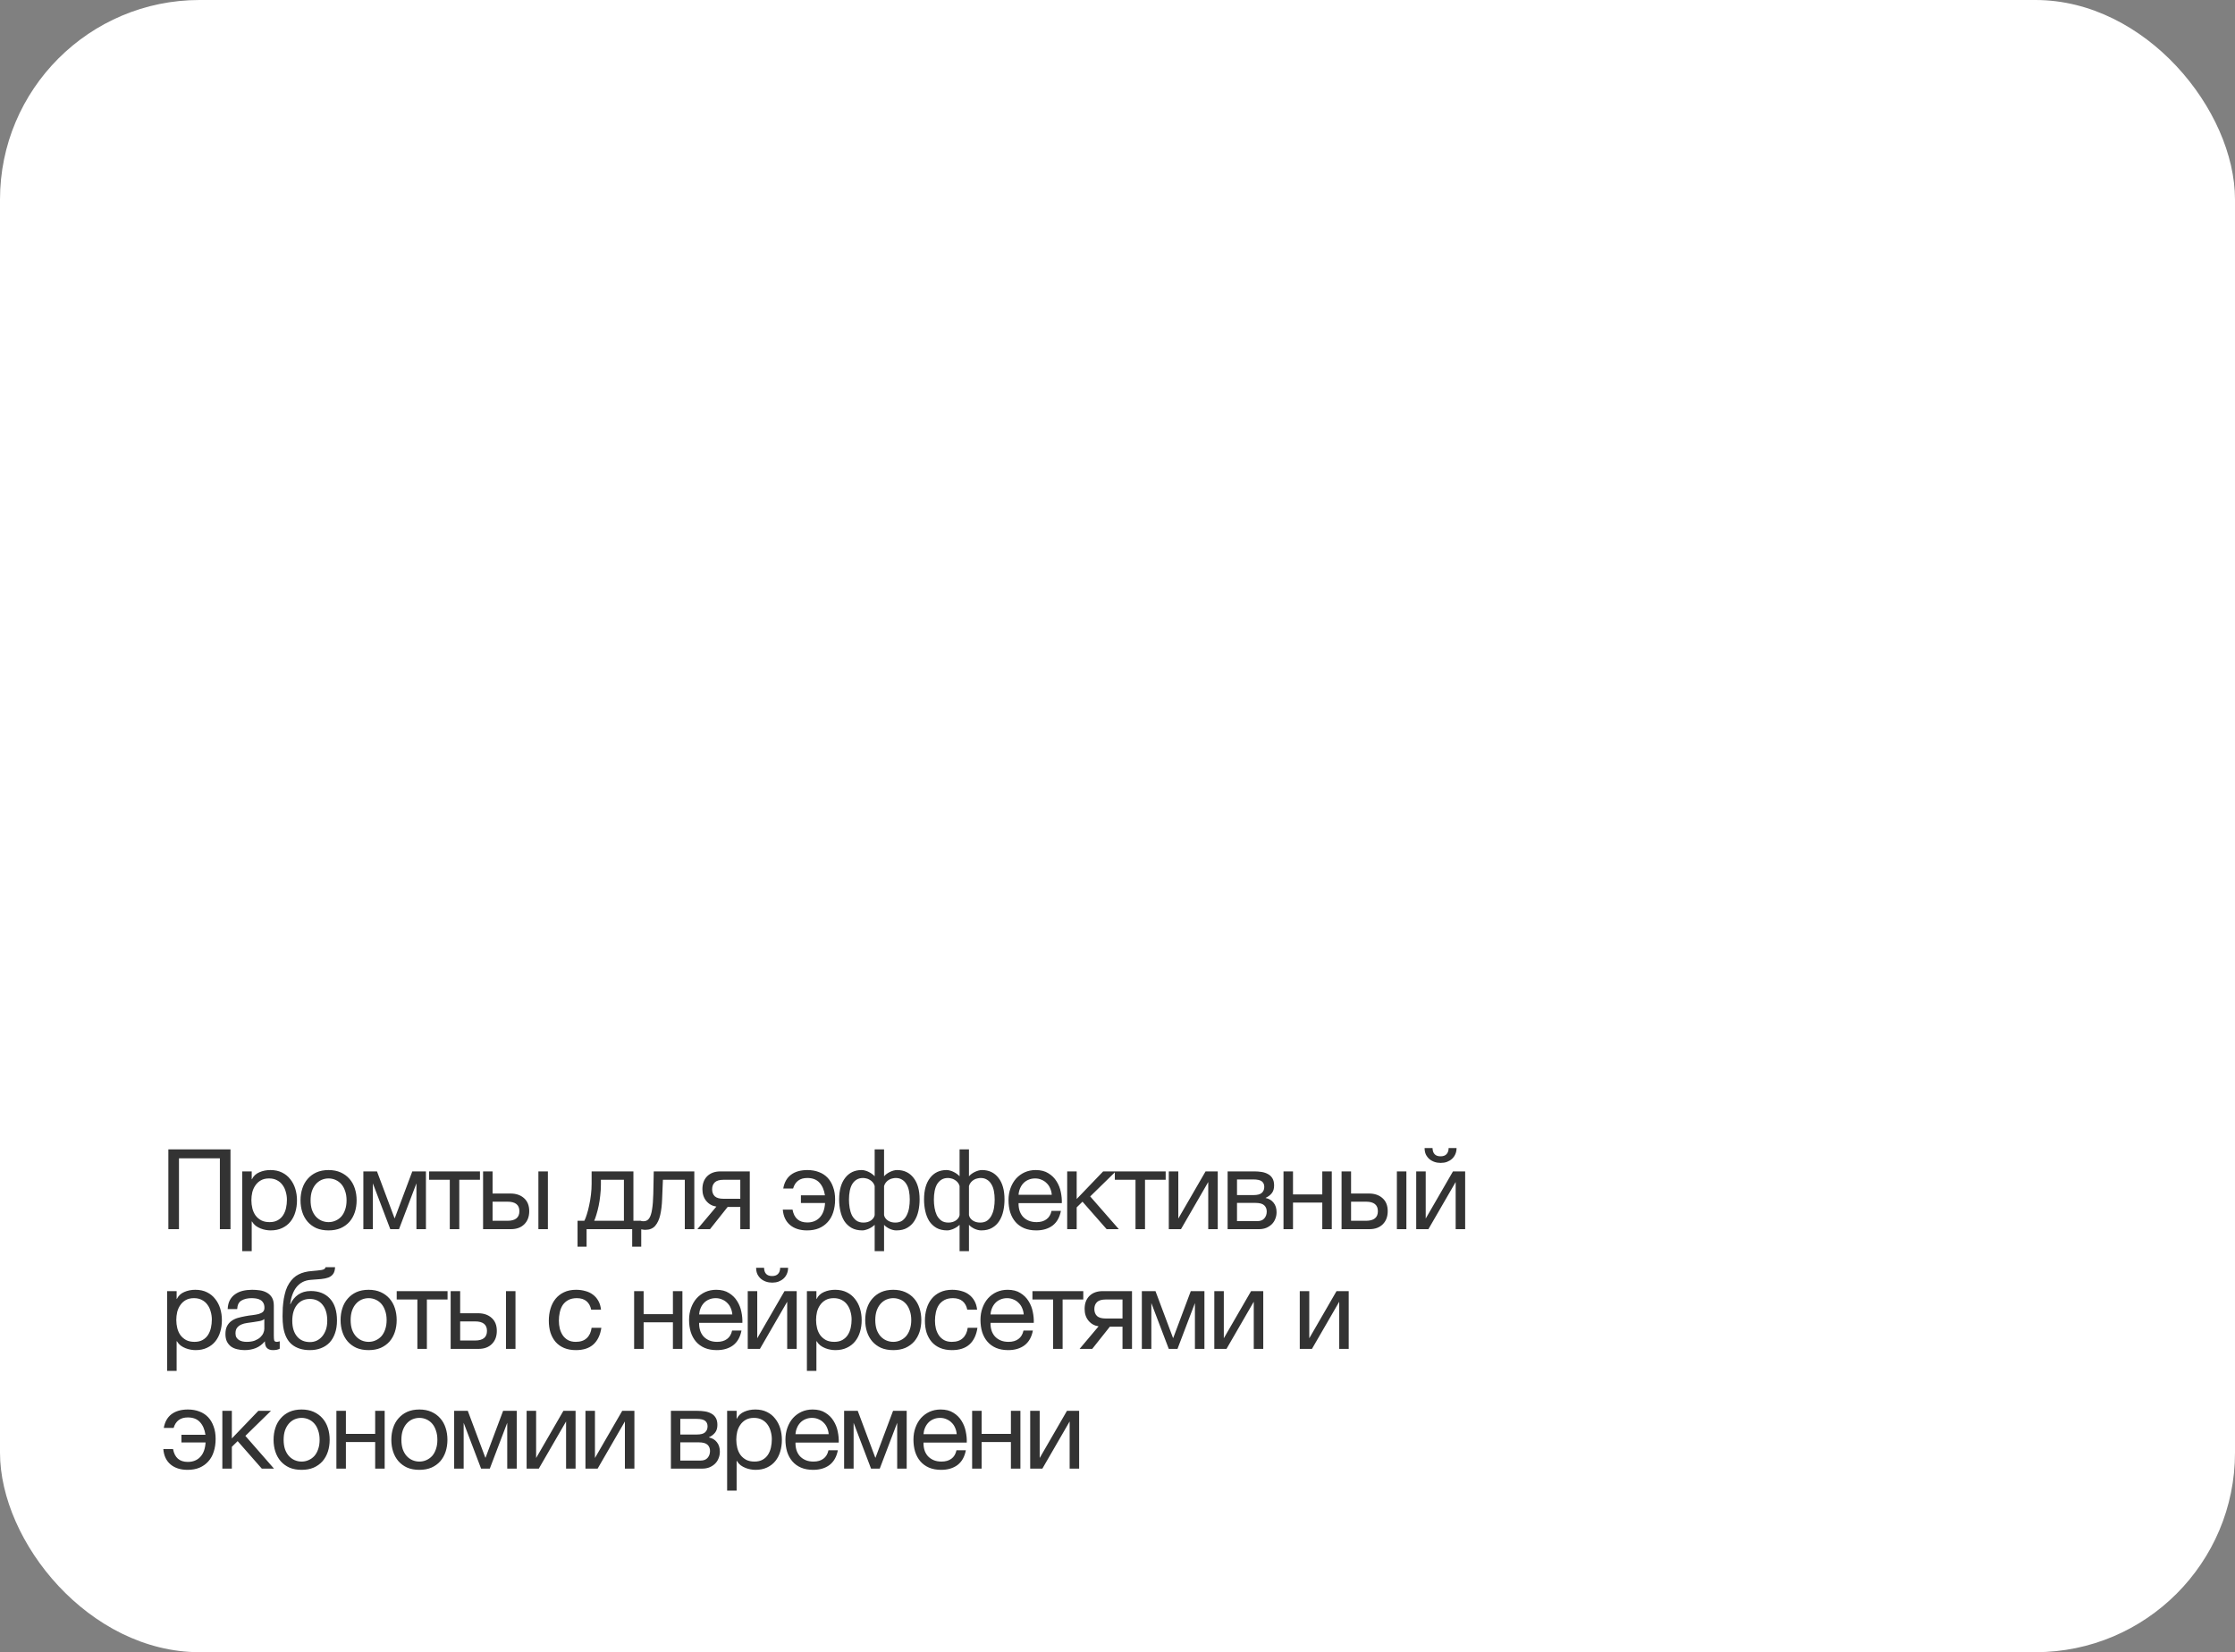 <?xml version="1.0" encoding="UTF-8"?> <svg xmlns="http://www.w3.org/2000/svg" width="280" height="207" viewBox="0 0 280 207" fill="none"><rect x="0" y="0" width="280" height="207" fill="#808080" stroke="none"/><rect width="280" height="207" rx="25" fill="white"></rect><path d="M21.092 144.004H28.876V154H27.546V145.124H22.422V154H21.092V144.004ZM30.345 146.762H31.535V147.742H31.563C31.759 147.341 32.067 147.051 32.487 146.874C32.907 146.687 33.369 146.594 33.873 146.594C34.433 146.594 34.918 146.697 35.329 146.902C35.749 147.107 36.094 147.387 36.365 147.742C36.645 148.087 36.855 148.489 36.995 148.946C37.135 149.403 37.205 149.889 37.205 150.402C37.205 150.925 37.135 151.415 36.995 151.872C36.864 152.32 36.659 152.717 36.379 153.062C36.108 153.398 35.763 153.664 35.343 153.86C34.932 154.056 34.452 154.154 33.901 154.154C33.714 154.154 33.514 154.135 33.299 154.098C33.084 154.061 32.87 154 32.655 153.916C32.44 153.832 32.235 153.72 32.039 153.58C31.852 153.431 31.694 153.249 31.563 153.034H31.535V156.758H30.345V146.762ZM33.775 153.118C34.176 153.118 34.517 153.039 34.797 152.88C35.077 152.721 35.301 152.511 35.469 152.25C35.637 151.989 35.758 151.69 35.833 151.354C35.907 151.018 35.945 150.673 35.945 150.318C35.945 149.982 35.898 149.655 35.805 149.338C35.721 149.011 35.586 148.722 35.399 148.47C35.221 148.218 34.988 148.017 34.699 147.868C34.419 147.719 34.087 147.644 33.705 147.644C33.303 147.644 32.963 147.723 32.683 147.882C32.403 148.041 32.174 148.251 31.997 148.512C31.82 148.764 31.689 149.053 31.605 149.38C31.53 149.707 31.493 150.038 31.493 150.374C31.493 150.729 31.535 151.074 31.619 151.41C31.703 151.737 31.834 152.026 32.011 152.278C32.197 152.53 32.435 152.735 32.725 152.894C33.014 153.043 33.364 153.118 33.775 153.118ZM41.164 154.154C40.585 154.154 40.076 154.061 39.638 153.874C39.208 153.678 38.844 153.412 38.546 153.076C38.247 152.731 38.023 152.329 37.874 151.872C37.724 151.415 37.65 150.92 37.65 150.388C37.65 149.856 37.724 149.361 37.874 148.904C38.023 148.437 38.247 148.036 38.546 147.7C38.844 147.355 39.208 147.084 39.638 146.888C40.076 146.692 40.585 146.594 41.164 146.594C41.733 146.594 42.237 146.692 42.676 146.888C43.114 147.084 43.483 147.355 43.782 147.7C44.08 148.036 44.304 148.437 44.454 148.904C44.603 149.361 44.678 149.856 44.678 150.388C44.678 150.92 44.603 151.415 44.454 151.872C44.304 152.329 44.08 152.731 43.782 153.076C43.483 153.412 43.114 153.678 42.676 153.874C42.237 154.061 41.733 154.154 41.164 154.154ZM41.164 153.118C41.472 153.118 41.761 153.057 42.032 152.936C42.312 152.815 42.554 152.642 42.76 152.418C42.965 152.185 43.124 151.9 43.236 151.564C43.357 151.219 43.418 150.827 43.418 150.388C43.418 149.949 43.357 149.562 43.236 149.226C43.124 148.881 42.965 148.591 42.76 148.358C42.554 148.125 42.312 147.947 42.032 147.826C41.761 147.705 41.472 147.644 41.164 147.644C40.856 147.644 40.562 147.705 40.282 147.826C40.011 147.947 39.773 148.125 39.568 148.358C39.362 148.591 39.199 148.881 39.078 149.226C38.966 149.562 38.91 149.949 38.91 150.388C38.91 150.827 38.966 151.219 39.078 151.564C39.199 151.9 39.362 152.185 39.568 152.418C39.773 152.642 40.011 152.815 40.282 152.936C40.562 153.057 40.856 153.118 41.164 153.118ZM45.521 146.762H47.229L49.427 152.628H49.455L51.653 146.762H53.361V154H52.171V148.26L49.987 154H48.895L46.711 148.26V154H45.521V146.762ZM56.349 147.812H53.759V146.762H60.129V147.812H57.539V154H56.349V147.812ZM60.52 146.762H61.71V149.534H63.95C64.659 149.534 65.228 149.73 65.658 150.122C66.087 150.505 66.302 151.046 66.302 151.746C66.302 152.427 66.097 152.973 65.686 153.384C65.275 153.795 64.715 154 64.006 154H60.52V146.762ZM63.572 152.95C64.57 152.95 65.07 152.549 65.07 151.746C65.07 150.953 64.57 150.556 63.572 150.556H61.71V152.95H63.572ZM67.45 146.762H68.64V154H67.45V146.762ZM72.354 152.95H73.208C73.311 152.754 73.414 152.488 73.516 152.152C73.628 151.807 73.726 151.429 73.81 151.018C73.904 150.598 73.978 150.155 74.034 149.688C74.09 149.221 74.118 148.764 74.118 148.316V146.762H79.354V152.95H80.334V156.198H79.2V154H73.488V156.198H72.354V152.95ZM78.164 152.95V147.812H75.28V148.428C75.28 148.885 75.252 149.343 75.196 149.8C75.15 150.248 75.084 150.673 75 151.074C74.916 151.475 74.823 151.839 74.72 152.166C74.627 152.493 74.534 152.754 74.44 152.95H78.164ZM80.837 154.084C80.715 154.084 80.589 154.07 80.459 154.042C80.328 154.023 80.221 154.005 80.137 153.986V152.936C80.23 152.964 80.314 152.983 80.389 152.992C80.473 153.001 80.552 153.006 80.627 153.006C80.935 153.006 81.168 152.885 81.327 152.642C81.495 152.399 81.616 152.026 81.691 151.522C81.775 151.018 81.826 150.374 81.845 149.59C81.863 148.797 81.882 147.854 81.901 146.762H86.983V154H85.793V147.812H83.049C83.021 148.661 82.988 149.469 82.951 150.234C82.923 150.99 82.843 151.653 82.713 152.222C82.582 152.791 82.372 153.244 82.083 153.58C81.793 153.916 81.378 154.084 80.837 154.084ZM89.747 151.172C89.234 151.097 88.814 150.864 88.487 150.472C88.161 150.08 87.997 149.585 87.997 148.988C87.997 148.307 88.198 147.765 88.599 147.364C89.01 146.963 89.565 146.762 90.265 146.762H93.933V154H92.743V151.214H91.161L88.949 154H87.367L89.747 151.172ZM92.743 150.192V147.812H90.643C90.139 147.812 89.775 147.919 89.551 148.134C89.327 148.349 89.215 148.638 89.215 149.002C89.215 149.375 89.327 149.669 89.551 149.884C89.775 150.089 90.139 150.192 90.643 150.192H92.743ZM101.108 154.154C100.23 154.154 99.521 153.93 98.98 153.482C98.438 153.025 98.135 152.381 98.07 151.55H99.288C99.484 152.623 100.1 153.16 101.136 153.16C101.78 153.16 102.298 152.955 102.69 152.544C103.091 152.124 103.315 151.517 103.362 150.724H100.338V149.758H103.348C103.245 149.077 103.012 148.545 102.648 148.162C102.293 147.779 101.789 147.588 101.136 147.588C100.212 147.588 99.619 148.027 99.358 148.904H98.126C98.256 148.148 98.578 147.574 99.092 147.182C99.614 146.79 100.3 146.594 101.15 146.594C101.682 146.594 102.162 146.678 102.592 146.846C103.021 147.005 103.385 147.243 103.684 147.56C103.982 147.877 104.211 148.265 104.37 148.722C104.538 149.17 104.622 149.688 104.622 150.276C104.622 150.864 104.542 151.401 104.384 151.886C104.234 152.362 104.006 152.768 103.698 153.104C103.399 153.44 103.03 153.701 102.592 153.888C102.162 154.065 101.668 154.154 101.108 154.154ZM109.579 153.454C109.495 153.538 109.392 153.622 109.271 153.706C109.15 153.79 109.019 153.865 108.879 153.93C108.748 153.995 108.608 154.047 108.459 154.084C108.319 154.131 108.179 154.154 108.039 154.154C107.498 154.154 107.04 154.047 106.667 153.832C106.303 153.617 106.004 153.333 105.771 152.978C105.547 152.614 105.384 152.199 105.281 151.732C105.178 151.265 105.127 150.78 105.127 150.276C105.127 149.119 105.379 148.218 105.883 147.574C106.387 146.921 107.073 146.594 107.941 146.594C108.09 146.594 108.244 146.617 108.403 146.664C108.571 146.711 108.725 146.771 108.865 146.846C109.014 146.921 109.15 147.005 109.271 147.098C109.402 147.191 109.504 147.285 109.579 147.378V144.004H110.755V147.378C110.83 147.285 110.928 147.191 111.049 147.098C111.17 147.005 111.306 146.921 111.455 146.846C111.604 146.771 111.758 146.711 111.917 146.664C112.076 146.617 112.234 146.594 112.393 146.594C113.261 146.594 113.947 146.921 114.451 147.574C114.955 148.218 115.207 149.119 115.207 150.276C115.207 150.78 115.156 151.265 115.053 151.732C114.95 152.199 114.782 152.614 114.549 152.978C114.325 153.333 114.026 153.617 113.653 153.832C113.289 154.047 112.836 154.154 112.295 154.154C112.024 154.154 111.735 154.084 111.427 153.944C111.128 153.795 110.904 153.631 110.755 153.454V156.758H109.579V153.454ZM108.179 153.174C108.543 153.174 108.856 153.085 109.117 152.908C109.378 152.721 109.532 152.497 109.579 152.236V148.596C109.523 148.4 109.439 148.241 109.327 148.12C109.215 147.989 109.089 147.887 108.949 147.812C108.818 147.728 108.678 147.672 108.529 147.644C108.38 147.607 108.24 147.588 108.109 147.588C107.801 147.588 107.535 147.658 107.311 147.798C107.096 147.929 106.914 148.115 106.765 148.358C106.625 148.591 106.522 148.876 106.457 149.212C106.392 149.548 106.359 149.912 106.359 150.304C106.359 150.64 106.387 150.981 106.443 151.326C106.499 151.662 106.592 151.97 106.723 152.25C106.863 152.521 107.05 152.745 107.283 152.922C107.516 153.09 107.815 153.174 108.179 153.174ZM112.155 153.174C112.519 153.174 112.818 153.09 113.051 152.922C113.284 152.745 113.466 152.521 113.597 152.25C113.737 151.97 113.835 151.662 113.891 151.326C113.947 150.981 113.975 150.64 113.975 150.304C113.975 149.912 113.942 149.548 113.877 149.212C113.812 148.876 113.704 148.591 113.555 148.358C113.415 148.115 113.233 147.929 113.009 147.798C112.794 147.658 112.533 147.588 112.225 147.588C112.094 147.588 111.954 147.607 111.805 147.644C111.656 147.672 111.511 147.728 111.371 147.812C111.24 147.887 111.119 147.989 111.007 148.12C110.895 148.241 110.811 148.4 110.755 148.596V152.236C110.802 152.497 110.956 152.721 111.217 152.908C111.478 153.085 111.791 153.174 112.155 153.174ZM120.216 153.454C120.132 153.538 120.03 153.622 119.908 153.706C119.787 153.79 119.656 153.865 119.516 153.93C119.386 153.995 119.246 154.047 119.096 154.084C118.956 154.131 118.816 154.154 118.676 154.154C118.135 154.154 117.678 154.047 117.304 153.832C116.94 153.617 116.642 153.333 116.408 152.978C116.184 152.614 116.021 152.199 115.918 151.732C115.816 151.265 115.764 150.78 115.764 150.276C115.764 149.119 116.016 148.218 116.52 147.574C117.024 146.921 117.71 146.594 118.578 146.594C118.728 146.594 118.882 146.617 119.04 146.664C119.208 146.711 119.362 146.771 119.502 146.846C119.652 146.921 119.787 147.005 119.908 147.098C120.039 147.191 120.142 147.285 120.216 147.378V144.004H121.392V147.378C121.467 147.285 121.565 147.191 121.686 147.098C121.808 147.005 121.943 146.921 122.092 146.846C122.242 146.771 122.396 146.711 122.554 146.664C122.713 146.617 122.872 146.594 123.03 146.594C123.898 146.594 124.584 146.921 125.088 147.574C125.592 148.218 125.844 149.119 125.844 150.276C125.844 150.78 125.793 151.265 125.69 151.732C125.588 152.199 125.42 152.614 125.186 152.978C124.962 153.333 124.664 153.617 124.29 153.832C123.926 154.047 123.474 154.154 122.932 154.154C122.662 154.154 122.372 154.084 122.064 153.944C121.766 153.795 121.542 153.631 121.392 153.454V156.758H120.216V153.454ZM118.816 153.174C119.18 153.174 119.493 153.085 119.754 152.908C120.016 152.721 120.17 152.497 120.216 152.236V148.596C120.16 148.4 120.076 148.241 119.964 148.12C119.852 147.989 119.726 147.887 119.586 147.812C119.456 147.728 119.316 147.672 119.166 147.644C119.017 147.607 118.877 147.588 118.746 147.588C118.438 147.588 118.172 147.658 117.948 147.798C117.734 147.929 117.552 148.115 117.402 148.358C117.262 148.591 117.16 148.876 117.094 149.212C117.029 149.548 116.996 149.912 116.996 150.304C116.996 150.64 117.024 150.981 117.08 151.326C117.136 151.662 117.23 151.97 117.36 152.25C117.5 152.521 117.687 152.745 117.92 152.922C118.154 153.09 118.452 153.174 118.816 153.174ZM122.792 153.174C123.156 153.174 123.455 153.09 123.688 152.922C123.922 152.745 124.104 152.521 124.234 152.25C124.374 151.97 124.472 151.662 124.528 151.326C124.584 150.981 124.612 150.64 124.612 150.304C124.612 149.912 124.58 149.548 124.514 149.212C124.449 148.876 124.342 148.591 124.192 148.358C124.052 148.115 123.87 147.929 123.646 147.798C123.432 147.658 123.17 147.588 122.862 147.588C122.732 147.588 122.592 147.607 122.442 147.644C122.293 147.672 122.148 147.728 122.008 147.812C121.878 147.887 121.756 147.989 121.644 148.12C121.532 148.241 121.448 148.4 121.392 148.596V152.236C121.439 152.497 121.593 152.721 121.854 152.908C122.116 153.085 122.428 153.174 122.792 153.174ZM129.818 154.154C129.239 154.154 128.73 154.061 128.292 153.874C127.862 153.687 127.503 153.426 127.214 153.09C126.924 152.754 126.705 152.353 126.556 151.886C126.416 151.419 126.346 150.911 126.346 150.36C126.346 149.819 126.43 149.319 126.598 148.862C126.766 148.395 126.999 147.994 127.298 147.658C127.606 147.322 127.965 147.061 128.376 146.874C128.796 146.687 129.253 146.594 129.748 146.594C130.392 146.594 130.924 146.729 131.344 147C131.773 147.261 132.114 147.597 132.366 148.008C132.627 148.419 132.804 148.867 132.898 149.352C133 149.837 133.042 150.299 133.024 150.738H127.606C127.596 151.055 127.634 151.359 127.718 151.648C127.802 151.928 127.937 152.18 128.124 152.404C128.31 152.619 128.548 152.791 128.838 152.922C129.127 153.053 129.468 153.118 129.86 153.118C130.364 153.118 130.774 153.001 131.092 152.768C131.418 152.535 131.633 152.18 131.736 151.704H132.912C132.753 152.525 132.403 153.141 131.862 153.552C131.32 153.953 130.639 154.154 129.818 154.154ZM131.764 149.688C131.745 149.408 131.68 149.142 131.568 148.89C131.465 148.638 131.32 148.423 131.134 148.246C130.956 148.059 130.742 147.915 130.49 147.812C130.247 147.7 129.976 147.644 129.678 147.644C129.37 147.644 129.09 147.7 128.838 147.812C128.595 147.915 128.385 148.059 128.208 148.246C128.03 148.433 127.89 148.652 127.788 148.904C127.685 149.147 127.624 149.408 127.606 149.688H131.764ZM133.697 146.762H134.887V150.22L138.205 146.762H139.787L136.581 149.898L140.165 154H138.639L135.615 150.556L134.887 151.27V154H133.697V146.762ZM142.256 147.812H139.666V146.762H146.036V147.812H143.446V154H142.256V147.812ZM146.427 146.762H147.617V152.67L151.033 146.762H152.559V154H151.369V148.092L147.953 154H146.427V146.762ZM153.796 146.762H157.142C157.46 146.762 157.763 146.785 158.052 146.832C158.351 146.879 158.617 146.967 158.85 147.098C159.084 147.219 159.27 147.397 159.41 147.63C159.55 147.863 159.62 148.162 159.62 148.526C159.62 148.918 159.527 149.235 159.34 149.478C159.154 149.721 158.892 149.921 158.556 150.08V150.094C158.976 150.178 159.308 150.374 159.55 150.682C159.802 150.99 159.928 151.387 159.928 151.872C159.928 152.18 159.872 152.465 159.76 152.726C159.658 152.987 159.508 153.211 159.312 153.398C159.116 153.585 158.883 153.734 158.612 153.846C158.342 153.949 158.048 154 157.73 154H153.796V146.762ZM157.506 152.992C157.898 152.992 158.192 152.88 158.388 152.656C158.594 152.423 158.696 152.133 158.696 151.788C158.696 151.461 158.589 151.2 158.374 151.004C158.16 150.808 157.8 150.71 157.296 150.71H154.972V152.992H157.506ZM157.016 149.73C157.53 149.73 157.884 149.637 158.08 149.45C158.286 149.263 158.388 149.016 158.388 148.708C158.388 148.409 158.29 148.181 158.094 148.022C157.898 147.854 157.539 147.77 157.016 147.77H154.972V149.73H157.016ZM160.797 146.762H161.987V149.646H165.655V146.762H166.845V154H165.655V150.668H161.987V154H160.797V146.762ZM168.071 146.762H169.261V149.534H171.501C172.21 149.534 172.78 149.73 173.209 150.122C173.638 150.505 173.853 151.046 173.853 151.746C173.853 152.427 173.648 152.973 173.237 153.384C172.826 153.795 172.266 154 171.557 154H168.071V146.762ZM171.123 152.95C172.122 152.95 172.621 152.549 172.621 151.746C172.621 150.953 172.122 150.556 171.123 150.556H169.261V152.95H171.123ZM175.001 146.762H176.191V154H175.001V146.762ZM177.423 146.762H178.613V152.67L182.029 146.762H183.555V154H182.365V148.092L178.949 154H177.423V146.762ZM180.489 145.698C180.209 145.698 179.948 145.656 179.705 145.572C179.462 145.488 179.248 145.367 179.061 145.208C178.884 145.049 178.739 144.858 178.627 144.634C178.524 144.401 178.473 144.135 178.473 143.836H179.467C179.486 144.527 179.822 144.872 180.475 144.872C180.802 144.872 181.049 144.783 181.217 144.606C181.394 144.419 181.483 144.163 181.483 143.836H182.477C182.477 144.116 182.426 144.373 182.323 144.606C182.22 144.839 182.08 145.035 181.903 145.194C181.726 145.353 181.516 145.479 181.273 145.572C181.03 145.656 180.769 145.698 180.489 145.698ZM20.938 161.762H22.128V162.742H22.156C22.352 162.341 22.66 162.051 23.08 161.874C23.5 161.687 23.962 161.594 24.466 161.594C25.026 161.594 25.511 161.697 25.922 161.902C26.342 162.107 26.687 162.387 26.958 162.742C27.238 163.087 27.448 163.489 27.588 163.946C27.728 164.403 27.798 164.889 27.798 165.402C27.798 165.925 27.728 166.415 27.588 166.872C27.457 167.32 27.252 167.717 26.972 168.062C26.701 168.398 26.356 168.664 25.936 168.86C25.525 169.056 25.045 169.154 24.494 169.154C24.307 169.154 24.107 169.135 23.892 169.098C23.677 169.061 23.463 169 23.248 168.916C23.033 168.832 22.828 168.72 22.632 168.58C22.445 168.431 22.287 168.249 22.156 168.034H22.128V171.758H20.938V161.762ZM24.368 168.118C24.769 168.118 25.11 168.039 25.39 167.88C25.67 167.721 25.894 167.511 26.062 167.25C26.23 166.989 26.351 166.69 26.426 166.354C26.501 166.018 26.538 165.673 26.538 165.318C26.538 164.982 26.491 164.655 26.398 164.338C26.314 164.011 26.179 163.722 25.992 163.47C25.815 163.218 25.581 163.017 25.292 162.868C25.012 162.719 24.681 162.644 24.298 162.644C23.897 162.644 23.556 162.723 23.276 162.882C22.996 163.041 22.767 163.251 22.59 163.512C22.413 163.764 22.282 164.053 22.198 164.38C22.123 164.707 22.086 165.038 22.086 165.374C22.086 165.729 22.128 166.074 22.212 166.41C22.296 166.737 22.427 167.026 22.604 167.278C22.791 167.53 23.029 167.735 23.318 167.894C23.607 168.043 23.957 168.118 24.368 168.118ZM30.637 169.154C30.31 169.154 30.002 169.117 29.713 169.042C29.424 168.977 29.167 168.865 28.943 168.706C28.728 168.538 28.555 168.328 28.425 168.076C28.303 167.815 28.243 167.502 28.243 167.138C28.243 166.727 28.313 166.391 28.453 166.13C28.593 165.869 28.775 165.659 28.999 165.5C29.232 165.332 29.494 165.206 29.783 165.122C30.081 165.038 30.385 164.968 30.693 164.912C31.02 164.847 31.328 164.8 31.617 164.772C31.916 164.735 32.177 164.688 32.401 164.632C32.625 164.567 32.802 164.478 32.933 164.366C33.063 164.245 33.129 164.072 33.129 163.848C33.129 163.587 33.078 163.377 32.975 163.218C32.882 163.059 32.755 162.938 32.597 162.854C32.447 162.77 32.275 162.714 32.079 162.686C31.892 162.658 31.706 162.644 31.519 162.644C31.015 162.644 30.595 162.742 30.259 162.938C29.923 163.125 29.741 163.484 29.713 164.016H28.523C28.541 163.568 28.635 163.19 28.803 162.882C28.971 162.574 29.195 162.327 29.475 162.14C29.755 161.944 30.072 161.804 30.427 161.72C30.791 161.636 31.178 161.594 31.589 161.594C31.916 161.594 32.237 161.617 32.555 161.664C32.882 161.711 33.175 161.809 33.437 161.958C33.698 162.098 33.908 162.299 34.067 162.56C34.225 162.821 34.305 163.162 34.305 163.582V167.306C34.305 167.586 34.319 167.791 34.347 167.922C34.384 168.053 34.496 168.118 34.683 168.118C34.767 168.118 34.888 168.095 35.047 168.048V168.972C34.842 169.093 34.557 169.154 34.193 169.154C33.885 169.154 33.638 169.07 33.451 168.902C33.273 168.725 33.185 168.44 33.185 168.048C32.858 168.44 32.475 168.725 32.037 168.902C31.608 169.07 31.141 169.154 30.637 169.154ZM30.903 168.118C31.295 168.118 31.631 168.067 31.911 167.964C32.191 167.852 32.419 167.717 32.597 167.558C32.774 167.39 32.905 167.213 32.989 167.026C33.073 166.83 33.115 166.648 33.115 166.48V165.262C32.965 165.383 32.77 165.467 32.527 165.514C32.284 165.561 32.028 165.603 31.757 165.64C31.495 165.677 31.23 165.715 30.959 165.752C30.688 165.789 30.445 165.855 30.231 165.948C30.016 166.041 29.839 166.177 29.699 166.354C29.568 166.522 29.503 166.755 29.503 167.054C29.503 167.25 29.54 167.418 29.615 167.558C29.699 167.689 29.802 167.796 29.923 167.88C30.053 167.964 30.203 168.025 30.371 168.062C30.539 168.099 30.716 168.118 30.903 168.118ZM38.828 169.154C37.895 169.154 37.139 168.916 36.56 168.44C35.991 167.964 35.632 167.227 35.482 166.228C35.426 165.836 35.398 165.397 35.398 164.912C35.398 164.567 35.408 164.207 35.426 163.834C35.454 163.461 35.496 163.092 35.552 162.728C35.618 162.364 35.702 162.014 35.804 161.678C35.916 161.342 36.061 161.039 36.238 160.768C36.556 160.273 36.943 159.909 37.4 159.676C37.858 159.433 38.432 159.289 39.122 159.242C39.58 159.205 39.962 159.163 40.27 159.116C40.578 159.069 40.751 158.953 40.788 158.766H41.978C41.96 159.13 41.88 159.41 41.74 159.606C41.6 159.802 41.404 159.951 41.152 160.054C40.9 160.147 40.592 160.213 40.228 160.25C39.864 160.278 39.44 160.311 38.954 160.348C38.553 160.376 38.203 160.469 37.904 160.628C37.606 160.787 37.349 161.001 37.134 161.272C36.929 161.533 36.761 161.846 36.63 162.21C36.5 162.565 36.406 162.957 36.35 163.386H36.392C36.598 162.91 36.915 162.518 37.344 162.21C37.783 161.902 38.31 161.748 38.926 161.748C39.944 161.748 40.746 162.065 41.334 162.7C41.922 163.335 42.216 164.249 42.216 165.444C42.216 166.051 42.132 166.587 41.964 167.054C41.806 167.511 41.577 167.899 41.278 168.216C40.98 168.524 40.62 168.757 40.2 168.916C39.79 169.075 39.332 169.154 38.828 169.154ZM38.842 168.146C39.122 168.146 39.393 168.09 39.654 167.978C39.916 167.857 40.144 167.684 40.34 167.46C40.536 167.236 40.695 166.961 40.816 166.634C40.938 166.298 40.998 165.911 40.998 165.472C40.998 164.623 40.802 163.955 40.41 163.47C40.018 162.985 39.486 162.742 38.814 162.742C38.142 162.742 37.606 162.989 37.204 163.484C36.812 163.969 36.616 164.637 36.616 165.486C36.616 166.307 36.812 166.956 37.204 167.432C37.596 167.908 38.142 168.146 38.842 168.146ZM46.182 169.154C45.603 169.154 45.094 169.061 44.656 168.874C44.226 168.678 43.862 168.412 43.564 168.076C43.265 167.731 43.041 167.329 42.892 166.872C42.742 166.415 42.668 165.92 42.668 165.388C42.668 164.856 42.742 164.361 42.892 163.904C43.041 163.437 43.265 163.036 43.564 162.7C43.862 162.355 44.226 162.084 44.656 161.888C45.094 161.692 45.603 161.594 46.182 161.594C46.751 161.594 47.255 161.692 47.694 161.888C48.132 162.084 48.501 162.355 48.8 162.7C49.098 163.036 49.322 163.437 49.472 163.904C49.621 164.361 49.696 164.856 49.696 165.388C49.696 165.92 49.621 166.415 49.472 166.872C49.322 167.329 49.098 167.731 48.8 168.076C48.501 168.412 48.132 168.678 47.694 168.874C47.255 169.061 46.751 169.154 46.182 169.154ZM46.182 168.118C46.49 168.118 46.779 168.057 47.05 167.936C47.33 167.815 47.572 167.642 47.778 167.418C47.983 167.185 48.142 166.9 48.254 166.564C48.375 166.219 48.436 165.827 48.436 165.388C48.436 164.949 48.375 164.562 48.254 164.226C48.142 163.881 47.983 163.591 47.778 163.358C47.572 163.125 47.33 162.947 47.05 162.826C46.779 162.705 46.49 162.644 46.182 162.644C45.874 162.644 45.58 162.705 45.3 162.826C45.029 162.947 44.791 163.125 44.586 163.358C44.38 163.591 44.217 163.881 44.096 164.226C43.984 164.562 43.928 164.949 43.928 165.388C43.928 165.827 43.984 166.219 44.096 166.564C44.217 166.9 44.38 167.185 44.586 167.418C44.791 167.642 45.029 167.815 45.3 167.936C45.58 168.057 45.874 168.118 46.182 168.118ZM52.289 162.812H49.699V161.762H56.069V162.812H53.479V169H52.289V162.812ZM56.459 161.762H57.649V164.534H59.889C60.599 164.534 61.168 164.73 61.597 165.122C62.027 165.505 62.241 166.046 62.241 166.746C62.241 167.427 62.036 167.973 61.625 168.384C61.215 168.795 60.655 169 59.945 169H56.459V161.762ZM59.511 167.95C60.51 167.95 61.009 167.549 61.009 166.746C61.009 165.953 60.51 165.556 59.511 165.556H57.649V167.95H59.511ZM63.389 161.762H64.579V169H63.389V161.762ZM72.144 169.154C71.593 169.154 71.103 169.065 70.674 168.888C70.254 168.711 69.899 168.459 69.61 168.132C69.33 167.805 69.115 167.418 68.966 166.97C68.826 166.522 68.756 166.023 68.756 165.472C68.756 164.931 68.826 164.427 68.966 163.96C69.106 163.484 69.316 163.073 69.596 162.728C69.885 162.373 70.24 162.098 70.66 161.902C71.089 161.697 71.593 161.594 72.172 161.594C72.582 161.594 72.965 161.645 73.32 161.748C73.684 161.841 74.001 161.991 74.272 162.196C74.552 162.401 74.781 162.663 74.958 162.98C75.135 163.288 75.247 163.657 75.294 164.086H74.062C73.969 163.629 73.772 163.274 73.474 163.022C73.175 162.77 72.774 162.644 72.27 162.644C71.841 162.644 71.481 162.723 71.192 162.882C70.903 163.041 70.669 163.251 70.492 163.512C70.324 163.773 70.203 164.077 70.128 164.422C70.053 164.758 70.016 165.108 70.016 165.472C70.016 165.808 70.053 166.135 70.128 166.452C70.212 166.769 70.338 167.054 70.506 167.306C70.674 167.549 70.888 167.745 71.15 167.894C71.421 168.043 71.747 168.118 72.13 168.118C72.718 168.118 73.175 167.964 73.502 167.656C73.838 167.348 74.043 166.914 74.118 166.354H75.336C75.205 167.259 74.874 167.955 74.342 168.44C73.81 168.916 73.077 169.154 72.144 169.154ZM79.444 161.762H80.634V164.646H84.302V161.762H85.492V169H84.302V165.668H80.634V169H79.444V161.762ZM89.798 169.154C89.219 169.154 88.71 169.061 88.272 168.874C87.843 168.687 87.483 168.426 87.194 168.09C86.904 167.754 86.685 167.353 86.536 166.886C86.396 166.419 86.326 165.911 86.326 165.36C86.326 164.819 86.41 164.319 86.578 163.862C86.746 163.395 86.979 162.994 87.278 162.658C87.586 162.322 87.945 162.061 88.356 161.874C88.776 161.687 89.233 161.594 89.728 161.594C90.372 161.594 90.904 161.729 91.324 162C91.753 162.261 92.094 162.597 92.346 163.008C92.607 163.419 92.784 163.867 92.878 164.352C92.981 164.837 93.022 165.299 93.004 165.738H87.586C87.576 166.055 87.614 166.359 87.698 166.648C87.782 166.928 87.917 167.18 88.104 167.404C88.29 167.619 88.528 167.791 88.818 167.922C89.107 168.053 89.448 168.118 89.84 168.118C90.344 168.118 90.754 168.001 91.072 167.768C91.398 167.535 91.613 167.18 91.716 166.704H92.892C92.733 167.525 92.383 168.141 91.842 168.552C91.3 168.953 90.619 169.154 89.798 169.154ZM91.744 164.688C91.725 164.408 91.66 164.142 91.548 163.89C91.445 163.638 91.3 163.423 91.114 163.246C90.936 163.059 90.722 162.915 90.47 162.812C90.227 162.7 89.957 162.644 89.658 162.644C89.35 162.644 89.07 162.7 88.818 162.812C88.575 162.915 88.365 163.059 88.188 163.246C88.01 163.433 87.871 163.652 87.768 163.904C87.665 164.147 87.605 164.408 87.586 164.688H91.744ZM93.677 161.762H94.867V167.67L98.283 161.762H99.809V169H98.619V163.092L95.203 169H93.677V161.762ZM96.743 160.698C96.463 160.698 96.202 160.656 95.959 160.572C95.717 160.488 95.502 160.367 95.315 160.208C95.138 160.049 94.993 159.858 94.881 159.634C94.779 159.401 94.727 159.135 94.727 158.836H95.721C95.74 159.527 96.076 159.872 96.729 159.872C97.056 159.872 97.303 159.783 97.471 159.606C97.649 159.419 97.737 159.163 97.737 158.836H98.731C98.731 159.116 98.68 159.373 98.577 159.606C98.475 159.839 98.335 160.035 98.157 160.194C97.98 160.353 97.77 160.479 97.527 160.572C97.285 160.656 97.023 160.698 96.743 160.698ZM101.089 161.762H102.279V162.742H102.307C102.503 162.341 102.811 162.051 103.231 161.874C103.651 161.687 104.113 161.594 104.617 161.594C105.177 161.594 105.662 161.697 106.073 161.902C106.493 162.107 106.838 162.387 107.109 162.742C107.389 163.087 107.599 163.489 107.739 163.946C107.879 164.403 107.949 164.889 107.949 165.402C107.949 165.925 107.879 166.415 107.739 166.872C107.608 167.32 107.403 167.717 107.123 168.062C106.852 168.398 106.507 168.664 106.087 168.86C105.676 169.056 105.196 169.154 104.645 169.154C104.458 169.154 104.258 169.135 104.043 169.098C103.828 169.061 103.614 169 103.399 168.916C103.184 168.832 102.979 168.72 102.783 168.58C102.596 168.431 102.438 168.249 102.307 168.034H102.279V171.758H101.089V161.762ZM104.519 168.118C104.92 168.118 105.261 168.039 105.541 167.88C105.821 167.721 106.045 167.511 106.213 167.25C106.381 166.989 106.502 166.69 106.577 166.354C106.652 166.018 106.689 165.673 106.689 165.318C106.689 164.982 106.642 164.655 106.549 164.338C106.465 164.011 106.33 163.722 106.143 163.47C105.966 163.218 105.732 163.017 105.443 162.868C105.163 162.719 104.832 162.644 104.449 162.644C104.048 162.644 103.707 162.723 103.427 162.882C103.147 163.041 102.918 163.251 102.741 163.512C102.564 163.764 102.433 164.053 102.349 164.38C102.274 164.707 102.237 165.038 102.237 165.374C102.237 165.729 102.279 166.074 102.363 166.41C102.447 166.737 102.578 167.026 102.755 167.278C102.942 167.53 103.18 167.735 103.469 167.894C103.758 168.043 104.108 168.118 104.519 168.118ZM111.908 169.154C111.329 169.154 110.821 169.061 110.382 168.874C109.953 168.678 109.589 168.412 109.29 168.076C108.991 167.731 108.767 167.329 108.618 166.872C108.469 166.415 108.394 165.92 108.394 165.388C108.394 164.856 108.469 164.361 108.618 163.904C108.767 163.437 108.991 163.036 109.29 162.7C109.589 162.355 109.953 162.084 110.382 161.888C110.821 161.692 111.329 161.594 111.908 161.594C112.477 161.594 112.981 161.692 113.42 161.888C113.859 162.084 114.227 162.355 114.526 162.7C114.825 163.036 115.049 163.437 115.198 163.904C115.347 164.361 115.422 164.856 115.422 165.388C115.422 165.92 115.347 166.415 115.198 166.872C115.049 167.329 114.825 167.731 114.526 168.076C114.227 168.412 113.859 168.678 113.42 168.874C112.981 169.061 112.477 169.154 111.908 169.154ZM111.908 168.118C112.216 168.118 112.505 168.057 112.776 167.936C113.056 167.815 113.299 167.642 113.504 167.418C113.709 167.185 113.868 166.9 113.98 166.564C114.101 166.219 114.162 165.827 114.162 165.388C114.162 164.949 114.101 164.562 113.98 164.226C113.868 163.881 113.709 163.591 113.504 163.358C113.299 163.125 113.056 162.947 112.776 162.826C112.505 162.705 112.216 162.644 111.908 162.644C111.6 162.644 111.306 162.705 111.026 162.826C110.755 162.947 110.517 163.125 110.312 163.358C110.107 163.591 109.943 163.881 109.822 164.226C109.71 164.562 109.654 164.949 109.654 165.388C109.654 165.827 109.71 166.219 109.822 166.564C109.943 166.9 110.107 167.185 110.312 167.418C110.517 167.642 110.755 167.815 111.026 167.936C111.306 168.057 111.6 168.118 111.908 168.118ZM119.261 169.154C118.71 169.154 118.22 169.065 117.791 168.888C117.371 168.711 117.016 168.459 116.727 168.132C116.447 167.805 116.232 167.418 116.083 166.97C115.943 166.522 115.873 166.023 115.873 165.472C115.873 164.931 115.943 164.427 116.083 163.96C116.223 163.484 116.433 163.073 116.713 162.728C117.002 162.373 117.357 162.098 117.777 161.902C118.206 161.697 118.71 161.594 119.289 161.594C119.7 161.594 120.082 161.645 120.437 161.748C120.801 161.841 121.118 161.991 121.389 162.196C121.669 162.401 121.898 162.663 122.075 162.98C122.252 163.288 122.364 163.657 122.411 164.086H121.179C121.086 163.629 120.89 163.274 120.591 163.022C120.292 162.77 119.891 162.644 119.387 162.644C118.958 162.644 118.598 162.723 118.309 162.882C118.02 163.041 117.786 163.251 117.609 163.512C117.441 163.773 117.32 164.077 117.245 164.422C117.17 164.758 117.133 165.108 117.133 165.472C117.133 165.808 117.17 166.135 117.245 166.452C117.329 166.769 117.455 167.054 117.623 167.306C117.791 167.549 118.006 167.745 118.267 167.894C118.538 168.043 118.864 168.118 119.247 168.118C119.835 168.118 120.292 167.964 120.619 167.656C120.955 167.348 121.16 166.914 121.235 166.354H122.453C122.322 167.259 121.991 167.955 121.459 168.44C120.927 168.916 120.194 169.154 119.261 169.154ZM126.305 169.154C125.726 169.154 125.217 169.061 124.779 168.874C124.349 168.687 123.99 168.426 123.701 168.09C123.411 167.754 123.192 167.353 123.043 166.886C122.903 166.419 122.833 165.911 122.833 165.36C122.833 164.819 122.917 164.319 123.085 163.862C123.253 163.395 123.486 162.994 123.785 162.658C124.093 162.322 124.452 162.061 124.863 161.874C125.283 161.687 125.74 161.594 126.235 161.594C126.879 161.594 127.411 161.729 127.831 162C128.26 162.261 128.601 162.597 128.853 163.008C129.114 163.419 129.291 163.867 129.385 164.352C129.487 164.837 129.529 165.299 129.511 165.738H124.093C124.083 166.055 124.121 166.359 124.205 166.648C124.289 166.928 124.424 167.18 124.611 167.404C124.797 167.619 125.035 167.791 125.325 167.922C125.614 168.053 125.955 168.118 126.347 168.118C126.851 168.118 127.261 168.001 127.579 167.768C127.905 167.535 128.12 167.18 128.223 166.704H129.399C129.24 167.525 128.89 168.141 128.349 168.552C127.807 168.953 127.126 169.154 126.305 169.154ZM128.251 164.688C128.232 164.408 128.167 164.142 128.055 163.89C127.952 163.638 127.807 163.423 127.621 163.246C127.443 163.059 127.229 162.915 126.977 162.812C126.734 162.7 126.463 162.644 126.165 162.644C125.857 162.644 125.577 162.7 125.325 162.812C125.082 162.915 124.872 163.059 124.695 163.246C124.517 163.433 124.377 163.652 124.275 163.904C124.172 164.147 124.111 164.408 124.093 164.688H128.251ZM131.934 162.812H129.344V161.762H135.714V162.812H133.124V169H131.934V162.812ZM137.631 166.172C137.117 166.097 136.697 165.864 136.371 165.472C136.044 165.08 135.881 164.585 135.881 163.988C135.881 163.307 136.081 162.765 136.483 162.364C136.893 161.963 137.449 161.762 138.149 161.762H141.817V169H140.627V166.214H139.045L136.833 169H135.251L137.631 166.172ZM140.627 165.192V162.812H138.527C138.023 162.812 137.659 162.919 137.435 163.134C137.211 163.349 137.099 163.638 137.099 164.002C137.099 164.375 137.211 164.669 137.435 164.884C137.659 165.089 138.023 165.192 138.527 165.192H140.627ZM143.05 161.762H144.758L146.956 167.628H146.984L149.182 161.762H150.89V169H149.7V163.26L147.516 169H146.424L144.24 163.26V169H143.05V161.762ZM152.129 161.762H153.319V167.67L156.735 161.762H158.261V169H157.071V163.092L153.655 169H152.129V161.762ZM162.835 161.762H164.025V167.67L167.441 161.762H168.967V169H167.777V163.092L164.361 169H162.835V161.762ZM23.5 184.154C22.623 184.154 21.913 183.93 21.372 183.482C20.831 183.025 20.527 182.381 20.462 181.55H21.68C21.876 182.623 22.492 183.16 23.528 183.16C24.172 183.16 24.69 182.955 25.082 182.544C25.483 182.124 25.707 181.517 25.754 180.724H22.73V179.758H25.74C25.637 179.077 25.404 178.545 25.04 178.162C24.685 177.779 24.181 177.588 23.528 177.588C22.604 177.588 22.011 178.027 21.75 178.904H20.518C20.649 178.148 20.971 177.574 21.484 177.182C22.007 176.79 22.693 176.594 23.542 176.594C24.074 176.594 24.555 176.678 24.984 176.846C25.413 177.005 25.777 177.243 26.076 177.56C26.375 177.877 26.603 178.265 26.762 178.722C26.93 179.17 27.014 179.688 27.014 180.276C27.014 180.864 26.935 181.401 26.776 181.886C26.627 182.362 26.398 182.768 26.09 183.104C25.791 183.44 25.423 183.701 24.984 183.888C24.555 184.065 24.06 184.154 23.5 184.154ZM27.855 176.762H29.046V180.22L32.364 176.762H33.946L30.739 179.898L34.324 184H32.797L29.773 180.556L29.046 181.27V184H27.855V176.762ZM37.787 184.154C37.208 184.154 36.699 184.061 36.261 183.874C35.831 183.678 35.467 183.412 35.169 183.076C34.87 182.731 34.646 182.329 34.497 181.872C34.347 181.415 34.273 180.92 34.273 180.388C34.273 179.856 34.347 179.361 34.497 178.904C34.646 178.437 34.87 178.036 35.169 177.7C35.467 177.355 35.831 177.084 36.261 176.888C36.699 176.692 37.208 176.594 37.787 176.594C38.356 176.594 38.86 176.692 39.299 176.888C39.737 177.084 40.106 177.355 40.405 177.7C40.703 178.036 40.927 178.437 41.077 178.904C41.226 179.361 41.301 179.856 41.301 180.388C41.301 180.92 41.226 181.415 41.077 181.872C40.927 182.329 40.703 182.731 40.405 183.076C40.106 183.412 39.737 183.678 39.299 183.874C38.86 184.061 38.356 184.154 37.787 184.154ZM37.787 183.118C38.095 183.118 38.384 183.057 38.655 182.936C38.935 182.815 39.177 182.642 39.383 182.418C39.588 182.185 39.747 181.9 39.859 181.564C39.98 181.219 40.041 180.827 40.041 180.388C40.041 179.949 39.98 179.562 39.859 179.226C39.747 178.881 39.588 178.591 39.383 178.358C39.177 178.125 38.935 177.947 38.655 177.826C38.384 177.705 38.095 177.644 37.787 177.644C37.479 177.644 37.185 177.705 36.905 177.826C36.634 177.947 36.396 178.125 36.191 178.358C35.985 178.591 35.822 178.881 35.701 179.226C35.589 179.562 35.533 179.949 35.533 180.388C35.533 180.827 35.589 181.219 35.701 181.564C35.822 181.9 35.985 182.185 36.191 182.418C36.396 182.642 36.634 182.815 36.905 182.936C37.185 183.057 37.479 183.118 37.787 183.118ZM42.144 176.762H43.334V179.646H47.002V176.762H48.192V184H47.002V180.668H43.334V184H42.144V176.762ZM52.54 184.154C51.961 184.154 51.452 184.061 51.014 183.874C50.584 183.678 50.22 183.412 49.922 183.076C49.623 182.731 49.399 182.329 49.25 181.872C49.1 181.415 49.026 180.92 49.026 180.388C49.026 179.856 49.1 179.361 49.25 178.904C49.399 178.437 49.623 178.036 49.922 177.7C50.22 177.355 50.584 177.084 51.014 176.888C51.452 176.692 51.961 176.594 52.54 176.594C53.109 176.594 53.613 176.692 54.052 176.888C54.49 177.084 54.859 177.355 55.158 177.7C55.456 178.036 55.68 178.437 55.83 178.904C55.979 179.361 56.054 179.856 56.054 180.388C56.054 180.92 55.979 181.415 55.83 181.872C55.68 182.329 55.456 182.731 55.158 183.076C54.859 183.412 54.49 183.678 54.052 183.874C53.613 184.061 53.109 184.154 52.54 184.154ZM52.54 183.118C52.848 183.118 53.137 183.057 53.408 182.936C53.688 182.815 53.93 182.642 54.136 182.418C54.341 182.185 54.5 181.9 54.612 181.564C54.733 181.219 54.794 180.827 54.794 180.388C54.794 179.949 54.733 179.562 54.612 179.226C54.5 178.881 54.341 178.591 54.136 178.358C53.93 178.125 53.688 177.947 53.408 177.826C53.137 177.705 52.848 177.644 52.54 177.644C52.232 177.644 51.938 177.705 51.658 177.826C51.387 177.947 51.149 178.125 50.944 178.358C50.738 178.591 50.575 178.881 50.454 179.226C50.342 179.562 50.286 179.949 50.286 180.388C50.286 180.827 50.342 181.219 50.454 181.564C50.575 181.9 50.738 182.185 50.944 182.418C51.149 182.642 51.387 182.815 51.658 182.936C51.938 183.057 52.232 183.118 52.54 183.118ZM56.897 176.762H58.605L60.803 182.628H60.831L63.029 176.762H64.737V184H63.547V178.26L61.363 184H60.271L58.087 178.26V184H56.897V176.762ZM65.975 176.762H67.165V182.67L70.582 176.762H72.108V184H70.918V178.092L67.501 184H65.975V176.762ZM73.345 176.762H74.535V182.67L77.951 176.762H79.477V184H78.287V178.092L74.871 184H73.345V176.762ZM84.051 176.762H87.397C87.715 176.762 88.018 176.785 88.307 176.832C88.606 176.879 88.872 176.967 89.105 177.098C89.339 177.219 89.525 177.397 89.665 177.63C89.805 177.863 89.875 178.162 89.875 178.526C89.875 178.918 89.782 179.235 89.595 179.478C89.409 179.721 89.147 179.921 88.811 180.08V180.094C89.231 180.178 89.563 180.374 89.805 180.682C90.057 180.99 90.183 181.387 90.183 181.872C90.183 182.18 90.127 182.465 90.015 182.726C89.913 182.987 89.763 183.211 89.567 183.398C89.371 183.585 89.138 183.734 88.867 183.846C88.597 183.949 88.303 184 87.985 184H84.051V176.762ZM87.761 182.992C88.153 182.992 88.447 182.88 88.643 182.656C88.849 182.423 88.951 182.133 88.951 181.788C88.951 181.461 88.844 181.2 88.629 181.004C88.415 180.808 88.055 180.71 87.551 180.71H85.227V182.992H87.761ZM87.271 179.73C87.785 179.73 88.139 179.637 88.335 179.45C88.541 179.263 88.643 179.016 88.643 178.708C88.643 178.409 88.545 178.181 88.349 178.022C88.153 177.854 87.794 177.77 87.271 177.77H85.227V179.73H87.271ZM91.094 176.762H92.284V177.742H92.312C92.508 177.341 92.816 177.051 93.236 176.874C93.656 176.687 94.118 176.594 94.622 176.594C95.182 176.594 95.667 176.697 96.078 176.902C96.498 177.107 96.843 177.387 97.114 177.742C97.394 178.087 97.604 178.489 97.744 178.946C97.884 179.403 97.954 179.889 97.954 180.402C97.954 180.925 97.884 181.415 97.744 181.872C97.613 182.32 97.408 182.717 97.128 183.062C96.857 183.398 96.512 183.664 96.092 183.86C95.681 184.056 95.201 184.154 94.65 184.154C94.463 184.154 94.263 184.135 94.048 184.098C93.833 184.061 93.618 184 93.404 183.916C93.189 183.832 92.984 183.72 92.788 183.58C92.601 183.431 92.442 183.249 92.312 183.034H92.284V186.758H91.094V176.762ZM94.524 183.118C94.925 183.118 95.266 183.039 95.546 182.88C95.826 182.721 96.05 182.511 96.218 182.25C96.386 181.989 96.507 181.69 96.582 181.354C96.656 181.018 96.694 180.673 96.694 180.318C96.694 179.982 96.647 179.655 96.554 179.338C96.47 179.011 96.335 178.722 96.148 178.47C95.971 178.218 95.737 178.017 95.448 177.868C95.168 177.719 94.837 177.644 94.454 177.644C94.052 177.644 93.712 177.723 93.432 177.882C93.152 178.041 92.923 178.251 92.746 178.512C92.569 178.764 92.438 179.053 92.354 179.38C92.279 179.707 92.242 180.038 92.242 180.374C92.242 180.729 92.284 181.074 92.368 181.41C92.452 181.737 92.582 182.026 92.76 182.278C92.947 182.53 93.184 182.735 93.474 182.894C93.763 183.043 94.113 183.118 94.524 183.118ZM101.871 184.154C101.292 184.154 100.783 184.061 100.345 183.874C99.915 183.687 99.556 183.426 99.267 183.09C98.977 182.754 98.758 182.353 98.609 181.886C98.469 181.419 98.399 180.911 98.399 180.36C98.399 179.819 98.483 179.319 98.651 178.862C98.819 178.395 99.052 177.994 99.351 177.658C99.659 177.322 100.018 177.061 100.429 176.874C100.849 176.687 101.306 176.594 101.801 176.594C102.445 176.594 102.977 176.729 103.397 177C103.826 177.261 104.167 177.597 104.419 178.008C104.68 178.419 104.857 178.867 104.951 179.352C105.053 179.837 105.095 180.299 105.077 180.738H99.659C99.649 181.055 99.687 181.359 99.771 181.648C99.855 181.928 99.99 182.18 100.177 182.404C100.363 182.619 100.601 182.791 100.891 182.922C101.18 183.053 101.521 183.118 101.913 183.118C102.417 183.118 102.827 183.001 103.145 182.768C103.471 182.535 103.686 182.18 103.789 181.704H104.965C104.806 182.525 104.456 183.141 103.915 183.552C103.373 183.953 102.692 184.154 101.871 184.154ZM103.817 179.688C103.798 179.408 103.733 179.142 103.621 178.89C103.518 178.638 103.373 178.423 103.187 178.246C103.009 178.059 102.795 177.915 102.543 177.812C102.3 177.7 102.029 177.644 101.731 177.644C101.423 177.644 101.143 177.7 100.891 177.812C100.648 177.915 100.438 178.059 100.261 178.246C100.083 178.433 99.943 178.652 99.841 178.904C99.738 179.147 99.677 179.408 99.659 179.688H103.817ZM105.75 176.762H107.458L109.656 182.628H109.684L111.882 176.762H113.59V184H112.4V178.26L110.216 184H109.124L106.94 178.26V184H105.75V176.762ZM117.909 184.154C117.33 184.154 116.822 184.061 116.383 183.874C115.954 183.687 115.594 183.426 115.305 183.09C115.016 182.754 114.796 182.353 114.647 181.886C114.507 181.419 114.437 180.911 114.437 180.36C114.437 179.819 114.521 179.319 114.689 178.862C114.857 178.395 115.09 177.994 115.389 177.658C115.697 177.322 116.056 177.061 116.467 176.874C116.887 176.687 117.344 176.594 117.839 176.594C118.483 176.594 119.015 176.729 119.435 177C119.864 177.261 120.205 177.597 120.457 178.008C120.718 178.419 120.896 178.867 120.989 179.352C121.092 179.837 121.134 180.299 121.115 180.738H115.697C115.688 181.055 115.725 181.359 115.809 181.648C115.893 181.928 116.028 182.18 116.215 182.404C116.402 182.619 116.64 182.791 116.929 182.922C117.218 183.053 117.559 183.118 117.951 183.118C118.455 183.118 118.866 183.001 119.183 182.768C119.51 182.535 119.724 182.18 119.827 181.704H121.003C120.844 182.525 120.494 183.141 119.953 183.552C119.412 183.953 118.73 184.154 117.909 184.154ZM119.855 179.688C119.836 179.408 119.771 179.142 119.659 178.89C119.556 178.638 119.412 178.423 119.225 178.246C119.048 178.059 118.833 177.915 118.581 177.812C118.338 177.7 118.068 177.644 117.769 177.644C117.461 177.644 117.181 177.7 116.929 177.812C116.686 177.915 116.476 178.059 116.299 178.246C116.122 178.433 115.982 178.652 115.879 178.904C115.776 179.147 115.716 179.408 115.697 179.688H119.855ZM121.788 176.762H122.978V179.646H126.646V176.762H127.836V184H126.646V180.668H122.978V184H121.788V176.762ZM129.062 176.762H130.252V182.67L133.668 176.762H135.194V184H134.004V178.092L130.588 184H129.062V176.762Z" fill="#333333"></path></svg> 